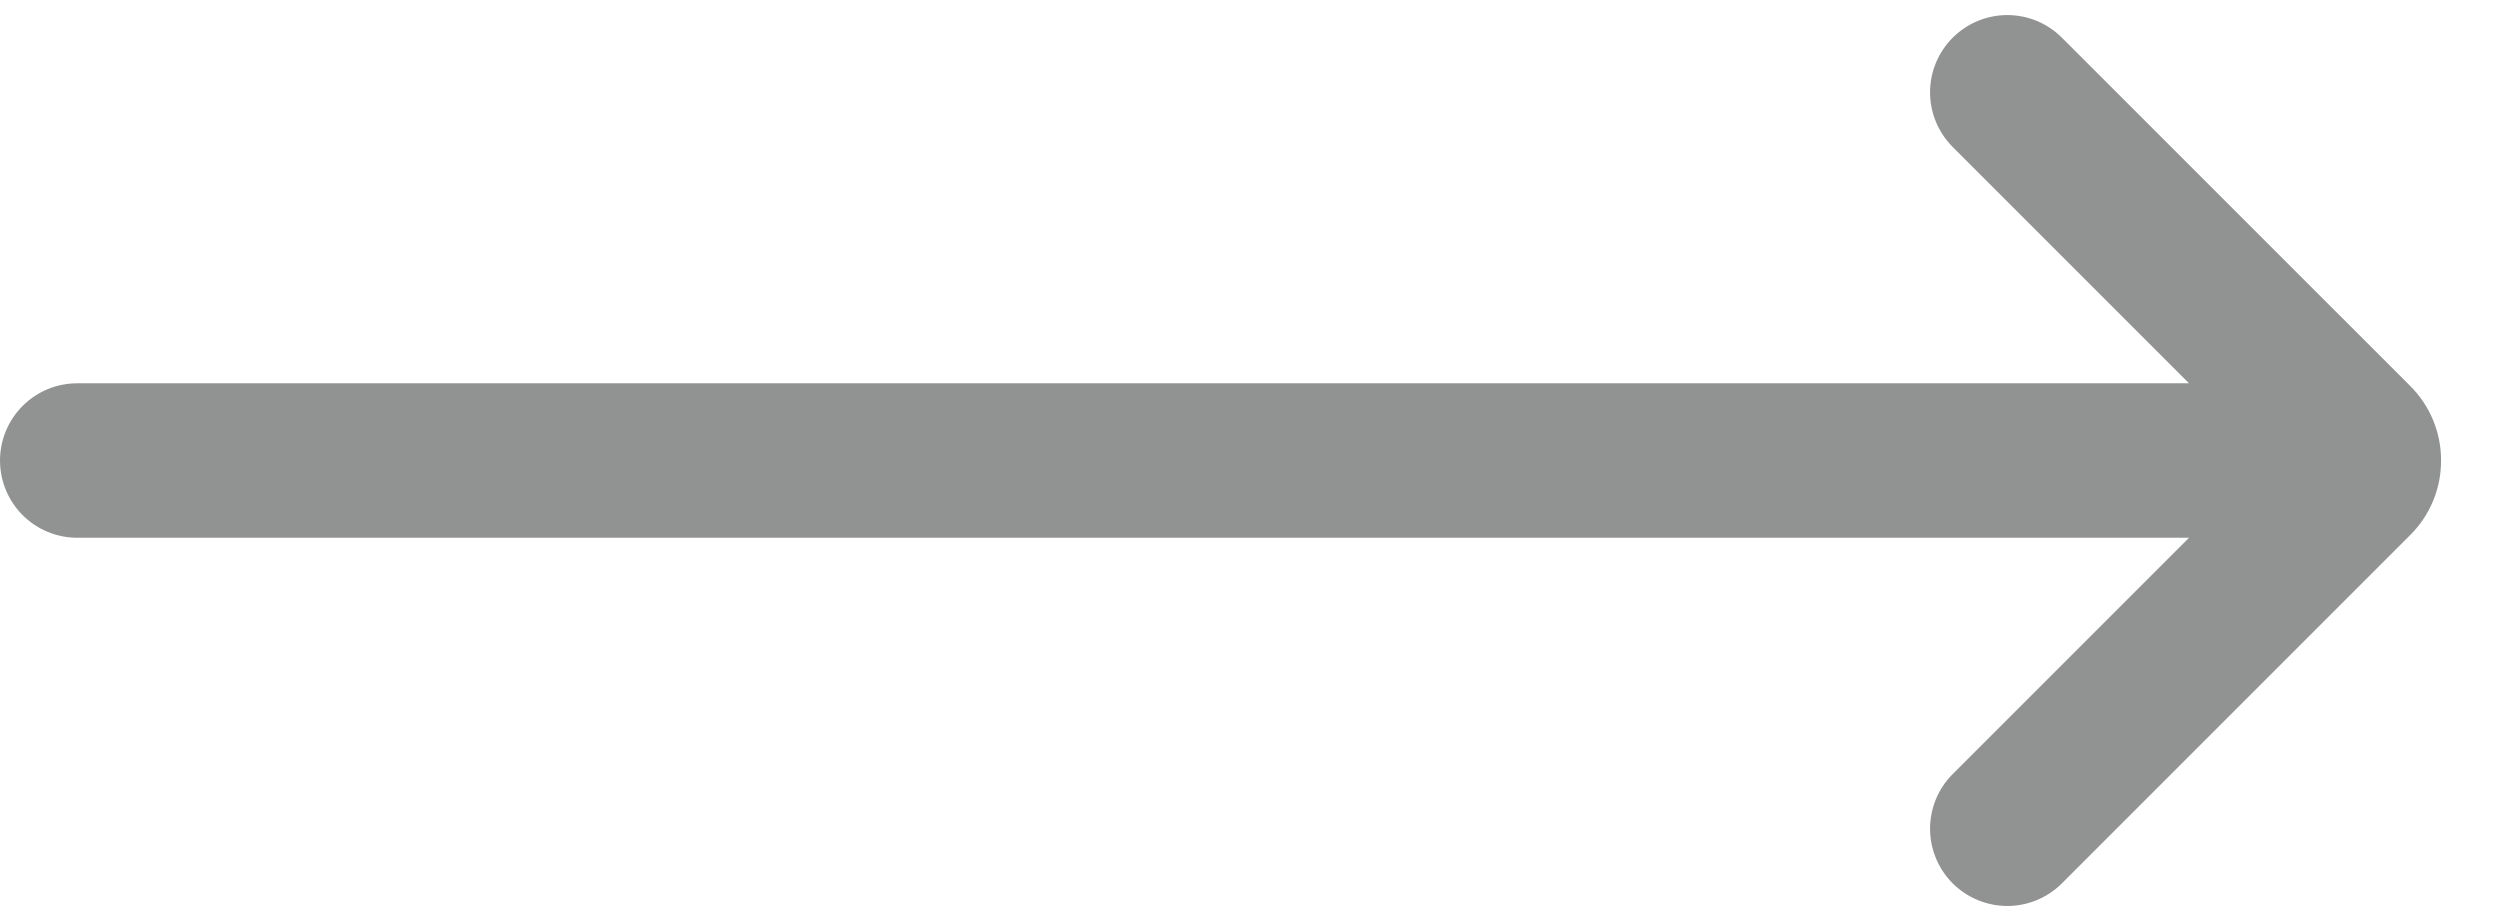 <svg width="38" height="14" viewBox="0 0 38 14" fill="none" xmlns="http://www.w3.org/2000/svg">
<path d="M37.104 7C37.105 6.789 37.064 6.581 36.983 6.386C36.903 6.191 36.784 6.015 36.635 5.866L31.335 0.567C31.114 0.349 30.817 0.228 30.507 0.229C30.197 0.23 29.9 0.354 29.681 0.573C29.462 0.792 29.338 1.089 29.337 1.399C29.336 1.709 29.457 2.006 29.674 2.227L33.273 5.826H1.174C0.863 5.826 0.564 5.949 0.344 6.17C0.124 6.39 0 6.688 0 7C0 7.311 0.124 7.61 0.344 7.83C0.564 8.05 0.863 8.174 1.174 8.174H33.273L29.674 11.773C29.457 11.993 29.336 12.291 29.337 12.601C29.338 12.911 29.462 13.208 29.681 13.427C29.9 13.646 30.197 13.769 30.507 13.771C30.817 13.772 31.114 13.65 31.335 13.433L36.635 8.133C36.784 7.985 36.903 7.808 36.983 7.614C37.064 7.419 37.105 7.21 37.104 7Z" fill="#919392"/>
</svg>
